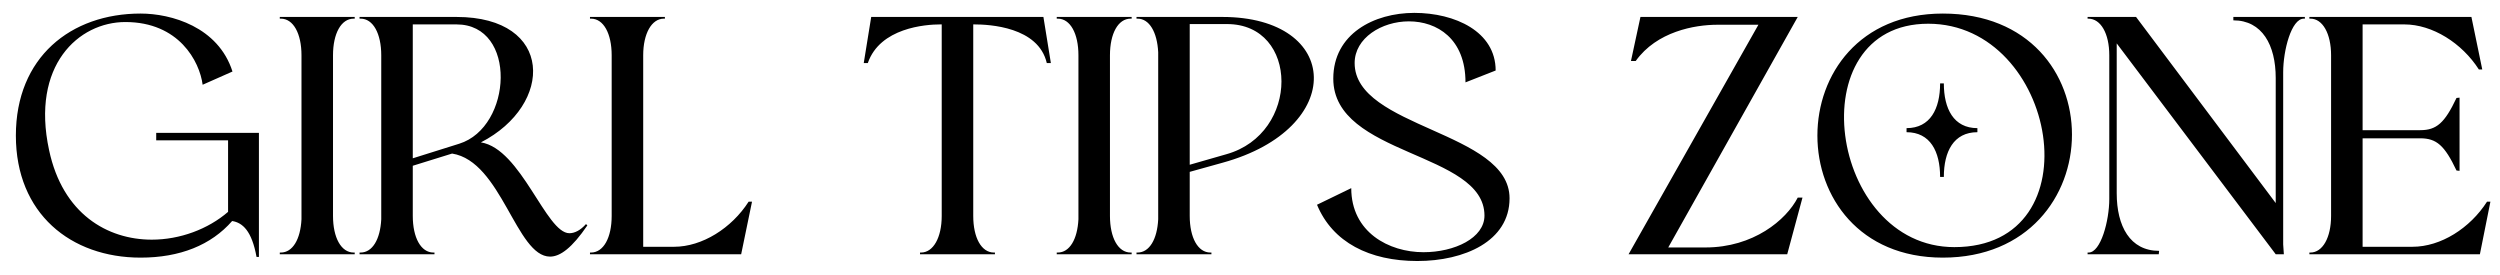 <svg xmlns="http://www.w3.org/2000/svg" width="118" height="13" viewBox="0 0 118 13" fill="none"><path d="M10.973 3.376L9.565 4C9.421 2.896 8.445 1.04 5.917 1.04C3.709 1.04 1.453 3.088 2.317 7.088C2.957 10.096 5.069 11.312 7.165 11.312C8.493 11.312 9.821 10.816 10.765 10V6.624H7.373V6.272H12.221V12.128H12.109C11.885 10.896 11.453 10.512 10.957 10.432C9.965 11.568 8.493 12.16 6.637 12.16C3.341 12.16 0.749 10.08 0.749 6.4C0.749 2.704 3.341 0.64 6.637 0.64C8.077 0.64 10.301 1.264 10.973 3.376ZM16.694 11.92H16.742V12H13.206V11.92H13.254C13.814 11.92 14.182 11.296 14.23 10.352V2.608C14.23 1.584 13.846 0.88 13.254 0.88H13.206V0.8H16.742V0.88H16.694C16.102 0.88 15.718 1.584 15.718 2.608V10.192C15.718 11.216 16.102 11.92 16.694 11.92ZM17.019 0.88H16.971V0.8H21.547C26.155 0.8 26.155 4.944 22.699 6.72C24.603 7.024 25.771 11.008 26.875 11.008C27.131 11.008 27.403 10.864 27.659 10.576L27.723 10.64C27.003 11.696 26.443 12.112 25.963 12.112C24.363 12.112 23.675 7.616 21.339 7.248L19.483 7.824V10.192C19.483 11.216 19.867 11.92 20.459 11.92H20.507V12H16.971V11.92H17.019C17.579 11.92 17.947 11.296 17.995 10.352V2.608C17.995 1.584 17.611 0.88 17.019 0.88ZM21.547 1.152H19.483V1.376V7.472L21.675 6.784C24.187 6 24.427 1.152 21.547 1.152ZM35.335 9.52H35.495L34.983 12H27.847V11.92H27.895C28.487 11.92 28.871 11.216 28.871 10.192V2.608C28.871 1.584 28.487 0.88 27.895 0.88H27.847V0.8H31.383V0.88H31.335C30.759 0.88 30.359 1.584 30.359 2.608V11.648H31.815C33.143 11.648 34.535 10.768 35.335 9.52ZM40.961 2.976H40.769L41.121 0.8H49.249L49.601 2.976H49.409C49.009 1.264 46.689 1.152 45.985 1.152H45.937V10.192C45.937 11.216 46.321 11.92 46.913 11.92H46.961V12H43.425V11.92H43.473C44.049 11.92 44.449 11.216 44.449 10.192V1.152H44.385C43.681 1.152 41.537 1.312 40.961 2.976ZM53.366 11.92H53.414V12H49.878V11.92H49.926C50.486 11.92 50.854 11.296 50.902 10.352V2.608C50.902 1.584 50.518 0.88 49.926 0.88H49.878V0.8H53.414V0.88H53.366C52.774 0.88 52.39 1.584 52.39 2.608V10.192C52.39 11.216 52.774 11.92 53.366 11.92ZM53.691 0.88H53.643V0.8H57.691C63.323 0.8 63.579 6.064 57.707 7.68L56.155 8.112V10.192C56.155 11.216 56.539 11.92 57.131 11.92H57.179V12H53.643V11.92H53.691C54.251 11.92 54.619 11.296 54.667 10.352V2.464C54.619 1.52 54.251 0.88 53.691 0.88ZM57.915 1.136H56.155V7.776L57.883 7.28C61.371 6.304 61.323 1.136 57.915 1.136ZM62.931 3.712C62.931 1.6 64.851 0.608 66.755 0.608C68.675 0.608 70.595 1.488 70.595 3.328L69.171 3.888C69.171 1.824 67.827 1.008 66.499 1.008C65.219 1.008 63.939 1.792 63.939 2.976C63.939 6.048 71.251 6.192 71.251 9.36C71.251 11.392 69.107 12.32 66.899 12.32C64.643 12.32 62.899 11.44 62.163 9.664L63.779 8.88C63.779 10.96 65.555 11.904 67.187 11.904C68.659 11.904 70.067 11.232 70.067 10.176C70.067 7.152 62.931 7.376 62.931 3.712ZM77.205 2.88H76.981L77.429 0.8H84.853L78.741 11.68H80.501C82.757 11.68 84.309 10.384 84.853 9.328H85.077L84.357 12H76.869L82.997 1.168H81.061C79.989 1.168 78.197 1.488 77.205 2.88ZM91.701 12.16C95.733 12.16 97.797 9.248 97.797 6.352C97.797 3.488 95.781 0.64 91.701 0.64C87.749 0.64 85.781 3.52 85.781 6.4C85.781 9.28 87.749 12.16 91.701 12.16ZM91.013 1.12C97.093 1.12 98.965 11.664 92.245 11.664C86.309 11.664 84.853 1.12 91.013 1.12ZM89.989 6.048V6.24C91.109 6.24 91.573 7.152 91.573 8.352H91.749C91.749 7.152 92.213 6.24 93.333 6.24V6.048C92.213 6.048 91.749 5.136 91.749 3.936H91.573C91.573 5.136 91.109 6.048 89.989 6.048ZM108.742 0.88C108.15 0.88 107.766 2.384 107.766 3.408V11.536L107.798 12H107.414L99.909 2.048V9.12C99.909 10.672 100.534 11.84 101.91 11.84L101.894 12H98.534V11.92H98.582C99.157 11.92 99.558 10.416 99.558 9.392V2.608C99.558 1.584 99.157 0.88 98.566 0.88H98.534V0.8H100.822L107.414 9.584V3.68C107.414 2.128 106.774 0.96 105.414 0.96V0.8H108.79V0.88H108.742ZM114.235 6.144C115.003 6.144 115.387 5.808 115.947 4.624L116.091 4.608V8.064L115.947 8.048C115.387 6.864 115.003 6.528 114.235 6.528H111.515V11.648H113.867C115.211 11.648 116.587 10.768 117.387 9.52H117.547L117.051 12H109.003V11.92H109.051C109.627 11.92 110.027 11.216 110.027 10.192V2.608C110.027 1.584 109.627 0.88 109.051 0.88H109.003V0.8H116.651L117.163 3.28H117.003C116.203 2.032 114.811 1.152 113.483 1.152H111.515V6.144H114.235Z" fill="black"></path></svg>
